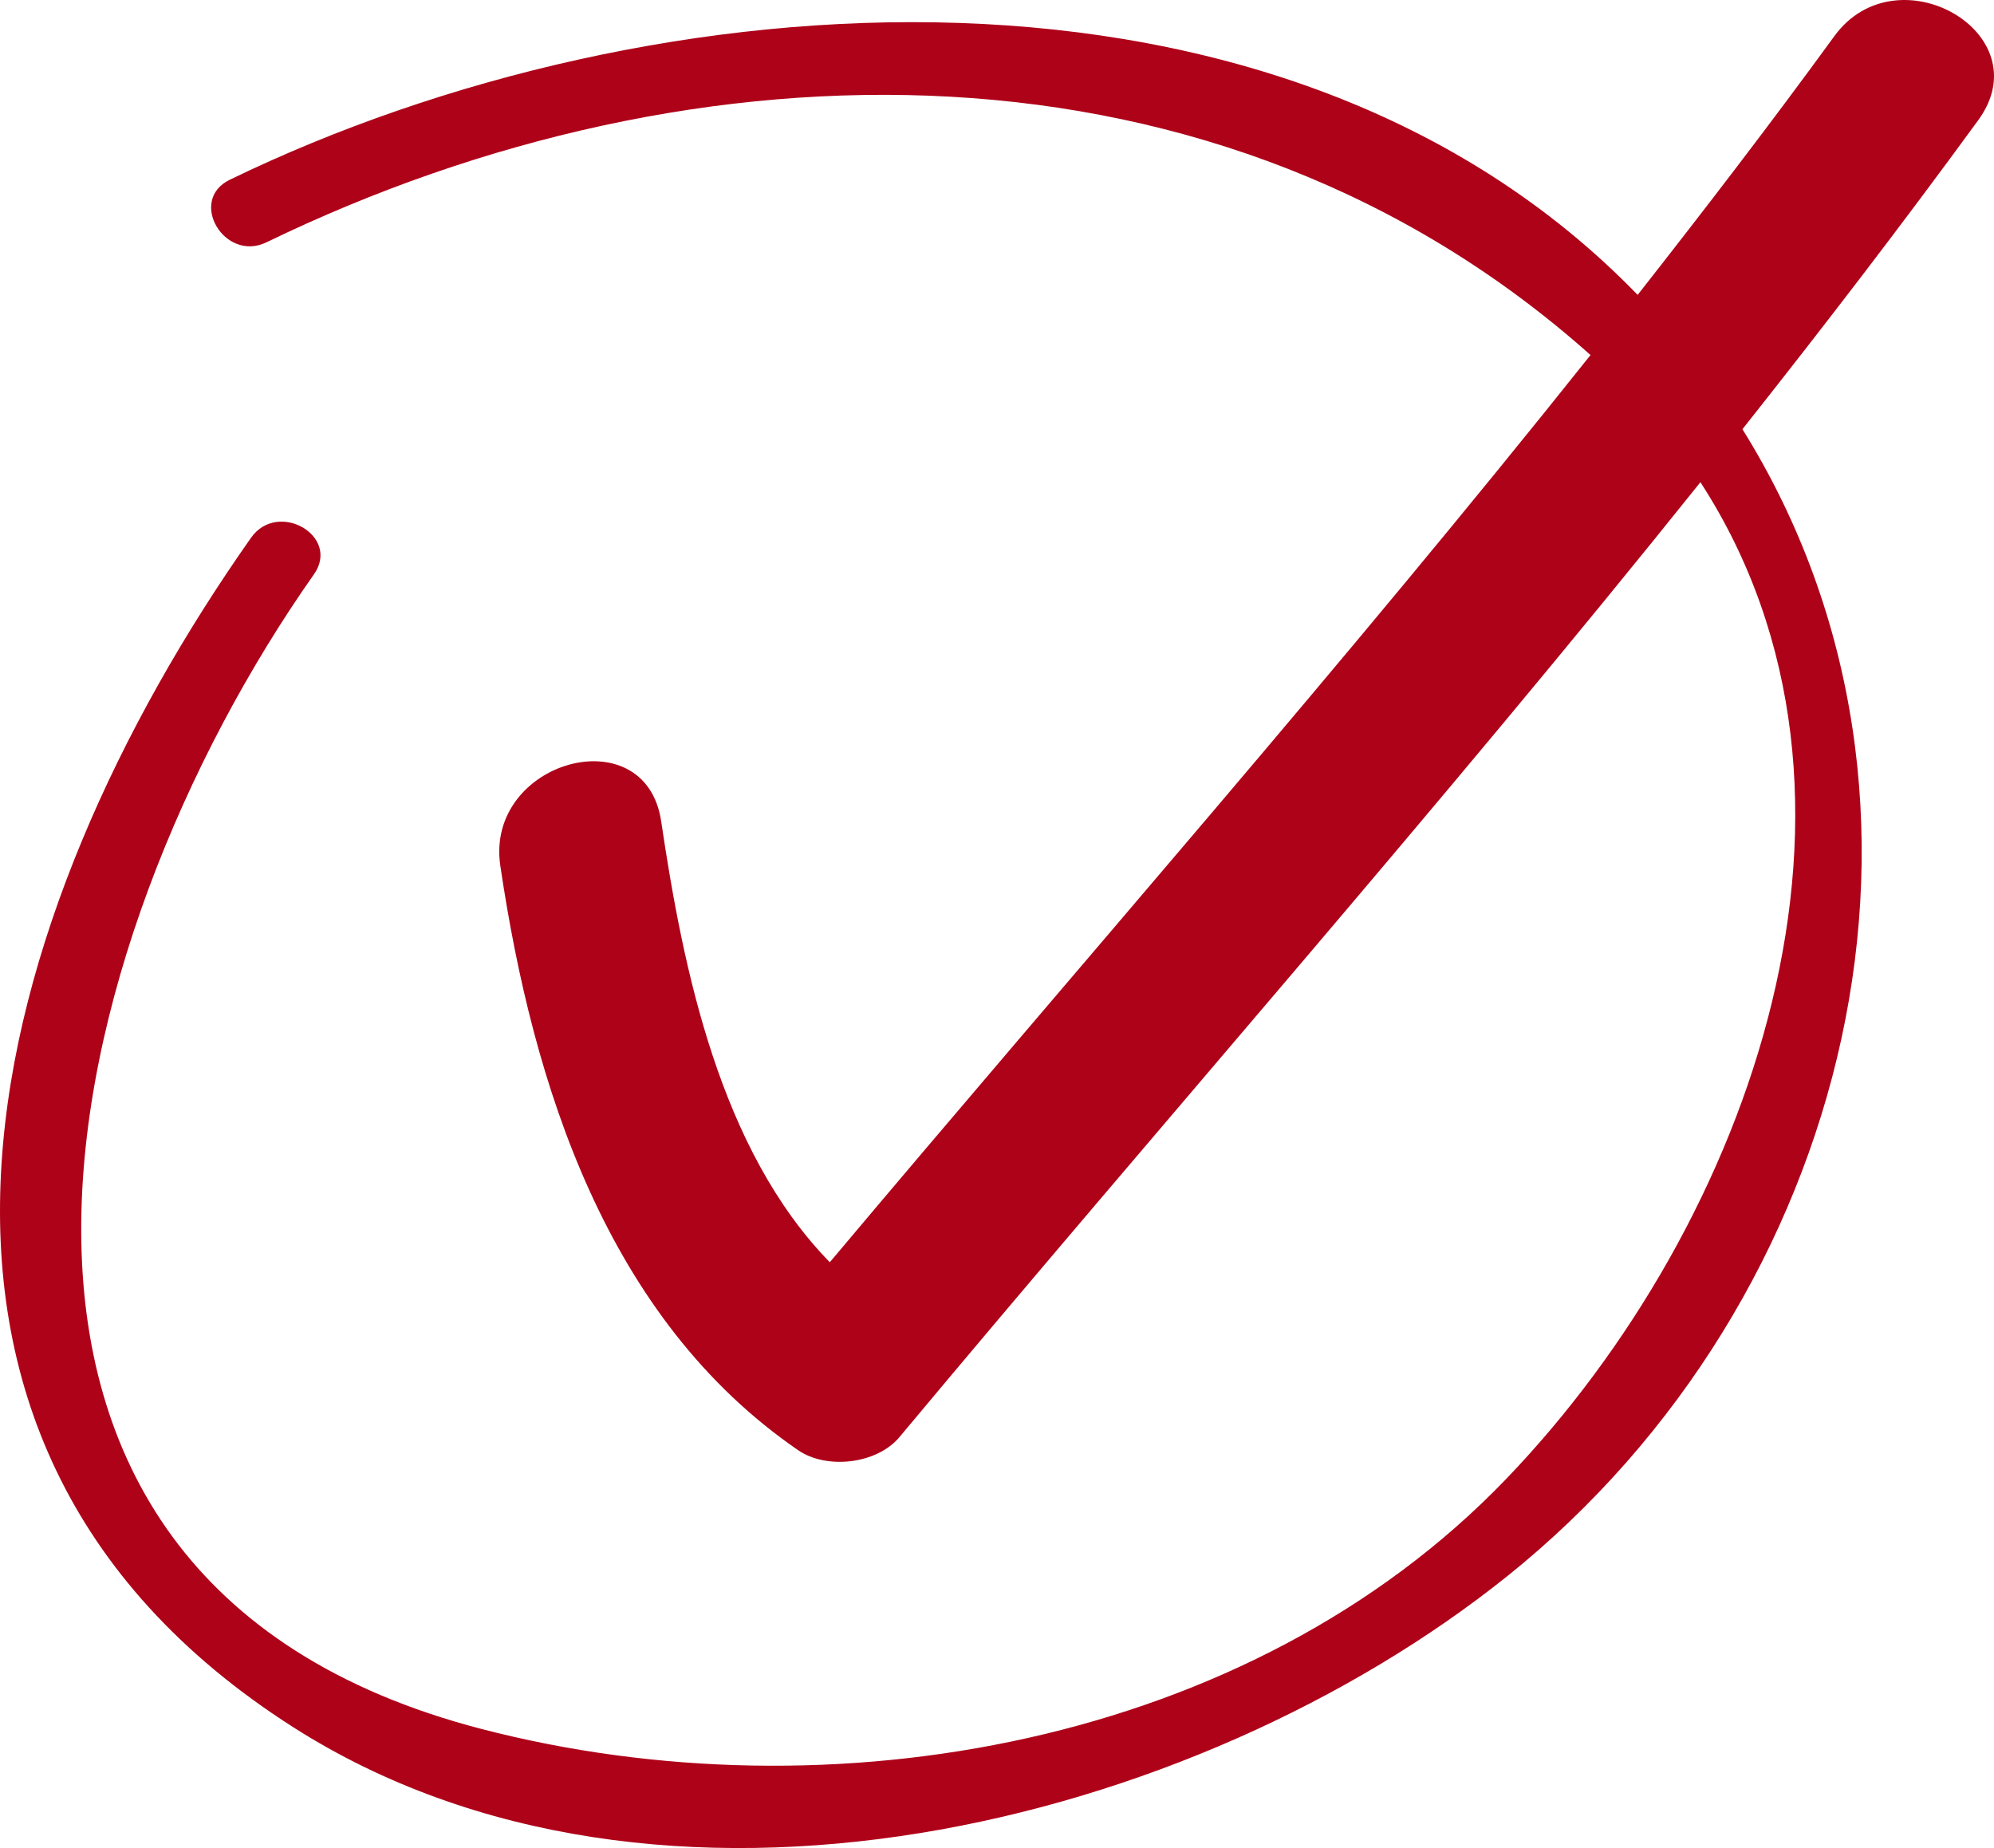 <svg width="82" height="76" viewBox="0 0 82 76" fill="none" xmlns="http://www.w3.org/2000/svg">
<path fill-rule="evenodd" clip-rule="evenodd" d="M75.433 1.489C72.809 5.092 70.095 8.625 67.346 12.127C52.757 -2.93 26.869 -1.059 9.449 7.392C7.713 8.236 9.23 10.804 10.962 9.963C28.626 1.4 50.18 1.019 65.407 14.601C55.302 27.292 44.573 39.481 34.124 51.909C29.603 47.279 28.094 39.871 27.191 33.782C26.549 29.44 19.937 31.292 20.574 35.599C21.912 44.641 24.962 54.243 32.825 59.64C33.998 60.445 36.059 60.208 36.982 59.107C47.938 45.983 59.251 33.164 69.927 19.83C78.279 32.717 72.097 50.251 61.926 60.834C51.392 71.79 34.112 74.817 19.811 71.105C-4.265 64.86 2.266 38.75 12.91 23.619C14.02 22.039 11.424 20.553 10.325 22.113C-0.511 37.509 -6.775 59.005 12.046 71.022C27.057 80.609 49.105 75.147 61.996 64.809C76.171 53.441 81.212 32.983 71.655 17.65C74.967 13.471 78.213 9.246 81.357 4.935C83.957 1.359 78.002 -2.041 75.433 1.488L75.433 1.489Z" fill="#AE0219"/>
</svg>
